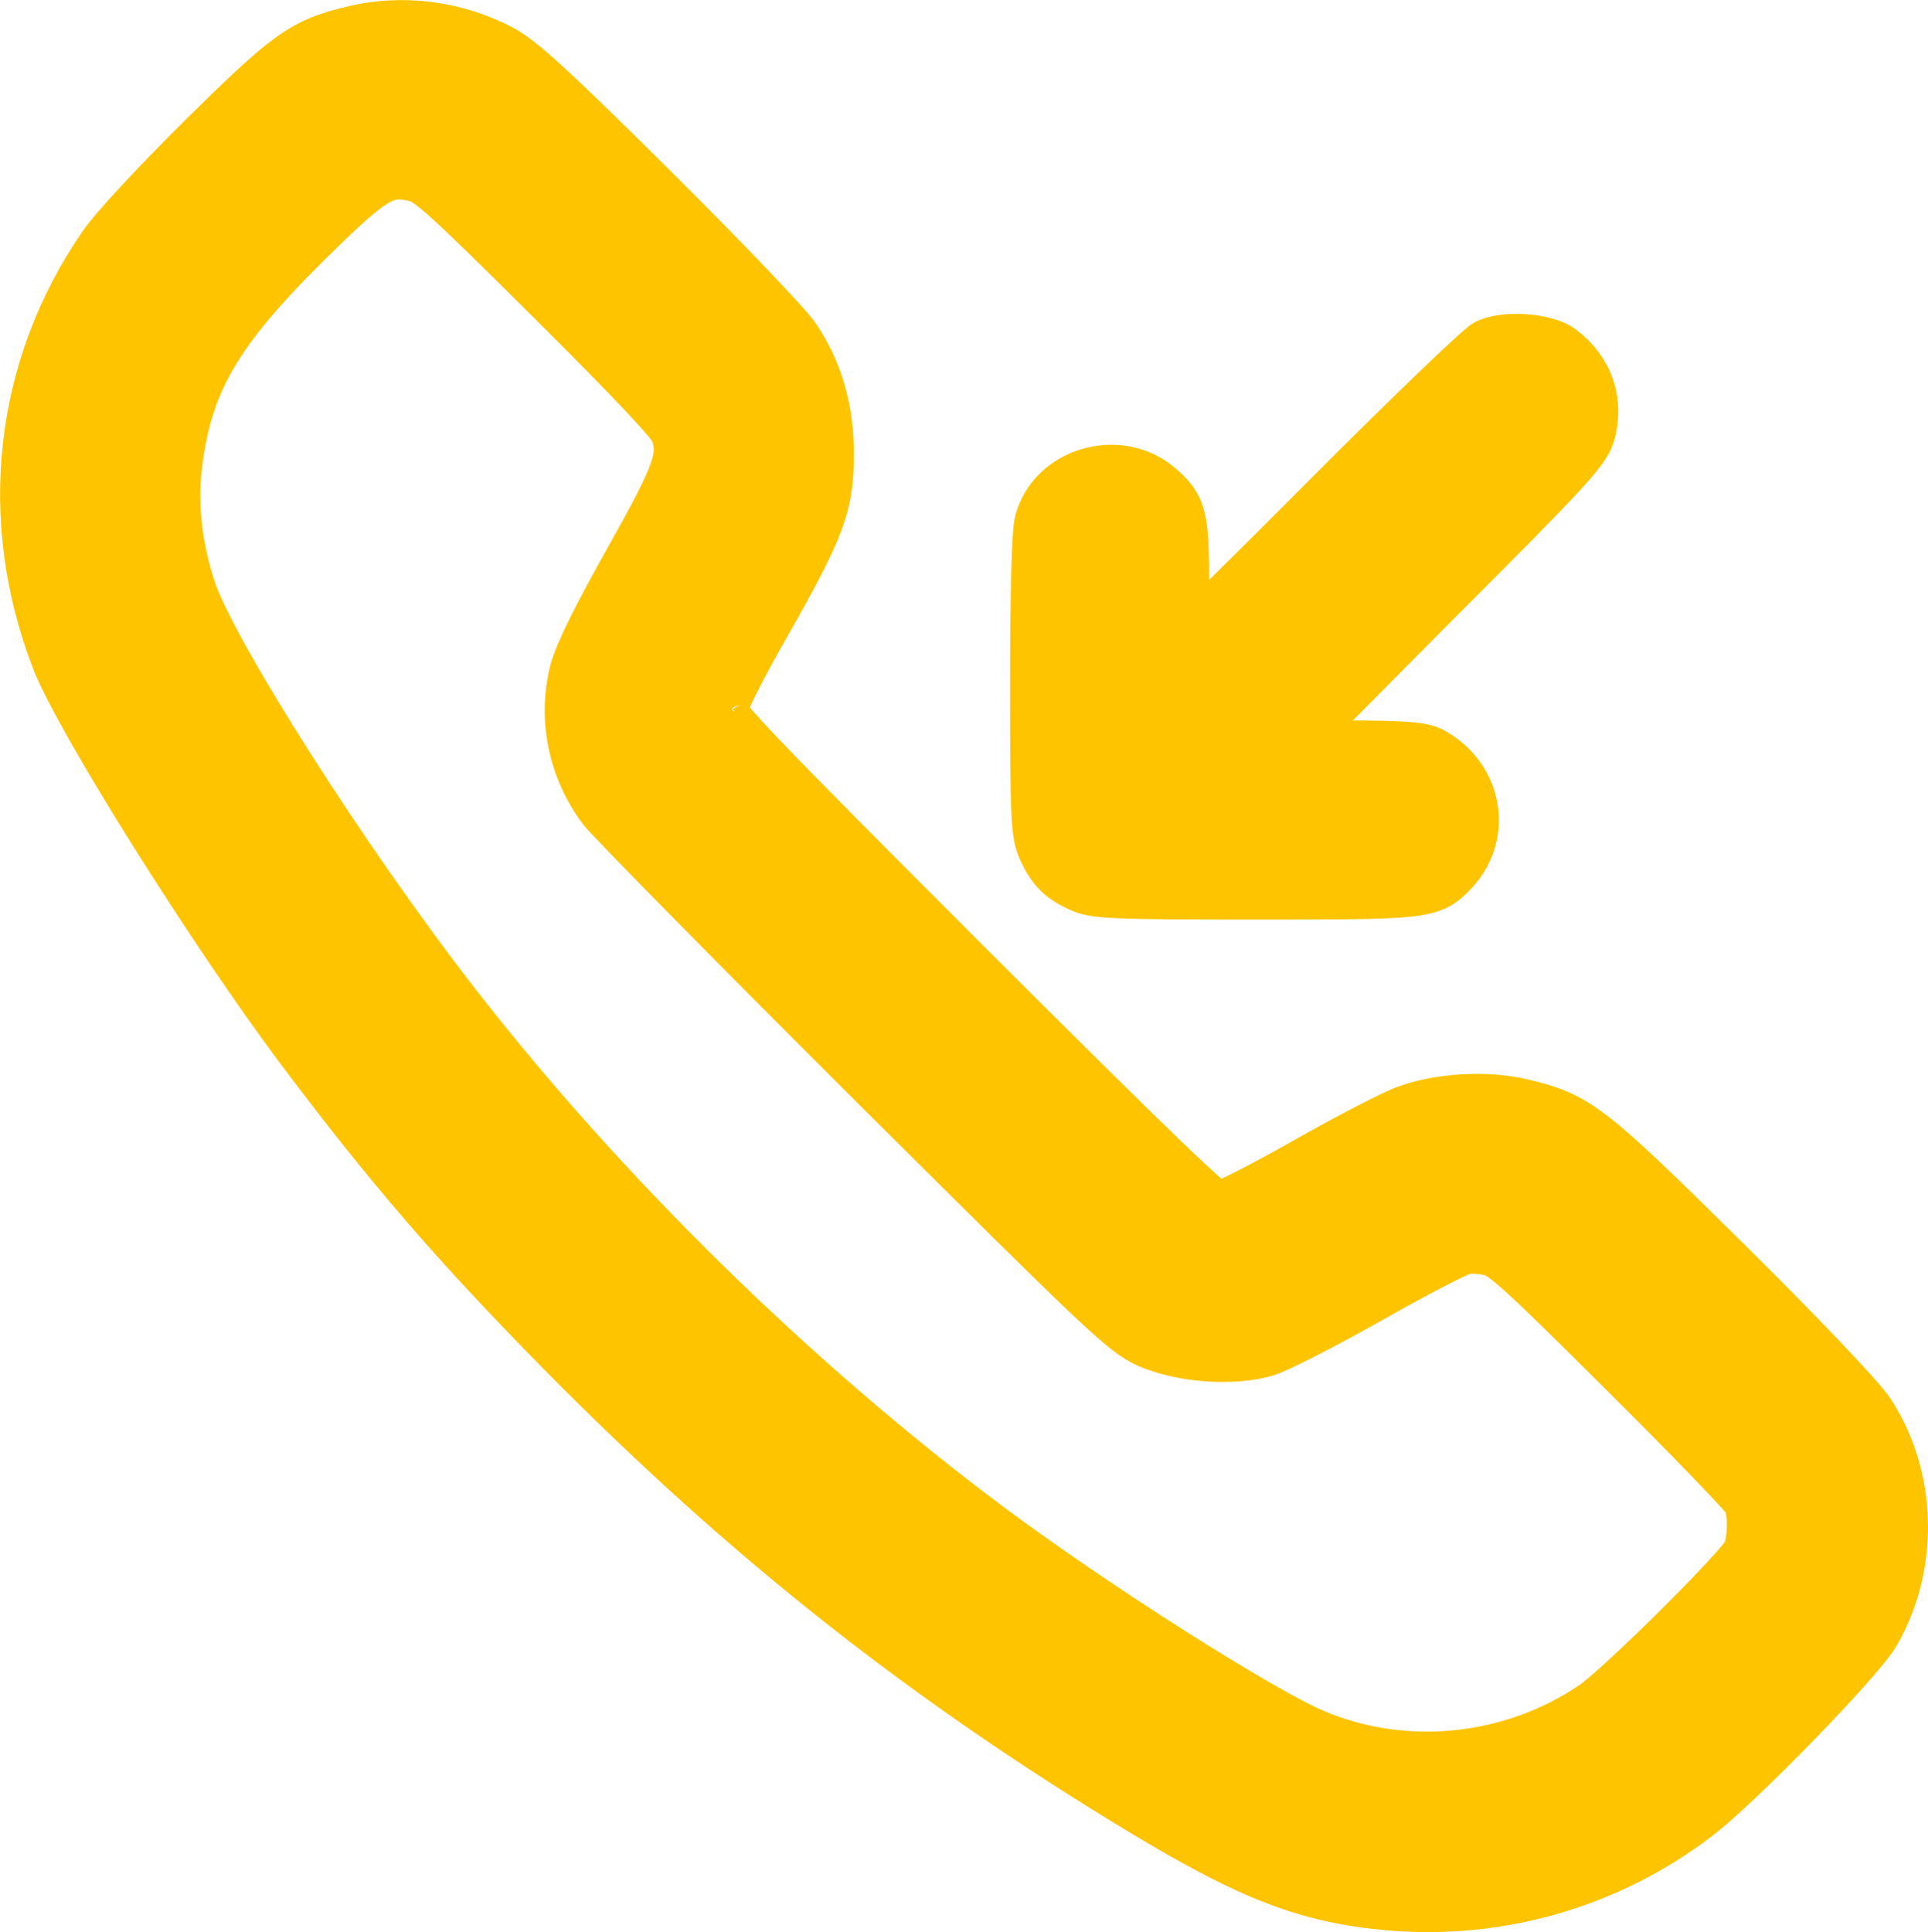 <?xml version="1.0" encoding="UTF-8"?> <svg xmlns="http://www.w3.org/2000/svg" width="6225" height="6238" viewBox="0 0 6225 6238" fill="none"><g clip-path="url(#clip0_874_334)"><path d="M634.117 422.163L634.166 422.114L634.216 422.065C769.994 288.173 852.679 209.461 921.542 160.202C993.635 108.631 1050.71 89.21 1131.97 70.037C1297.23 29.146 1477.83 52.483 1631.11 132.511L1631.25 132.588L1631.4 132.666C1668.48 152.341 1711.72 185.927 1784.51 252.532C1857.94 319.723 1964.56 423.5 2128.95 586.628L2128.97 586.646L2128.99 586.666C2242.44 699.478 2350.58 809.523 2433.95 896.702C2475.61 940.269 2511.25 978.302 2538.34 1008.2C2564.33 1036.89 2585.11 1060.96 2594.54 1075.09C2671.44 1190.45 2707.97 1320.58 2706.67 1471.17C2706.65 1553.09 2699.46 1615.96 2668.35 1698.56C2638.28 1778.41 2585.98 1876.33 2499.01 2029.48L2498.97 2029.53L2498.94 2029.59C2453.68 2108.79 2418.16 2174.89 2394.1 2223.63C2382.03 2248.08 2373.16 2267.53 2367.42 2281.78C2365.89 2285.57 2364.66 2288.81 2363.69 2291.52C2366.78 2296.04 2371.53 2302.36 2378.61 2311.01C2398.68 2335.53 2433.12 2373.41 2489.91 2432.73C2603.13 2551 2801.29 2750.43 3141.07 3090.2C3447.25 3395.76 3647.12 3593.73 3773.41 3715.28C3836.64 3776.15 3880.83 3817.27 3910.44 3843.02C3921.27 3852.44 3929.67 3859.38 3936.02 3864.3C3937.85 3863.52 3939.84 3862.66 3941.98 3861.72C3957.32 3854.94 3978.33 3844.85 4003.68 3832.06C4054.24 3806.54 4120.28 3771.19 4189.33 3732.27C4259.98 3692.17 4332.57 3652.69 4392.88 3621.26C4451.64 3590.63 4501.98 3565.93 4526.67 3556.89C4640.06 3514.11 4800.65 3504.84 4921.27 3533.63H4921.28H4921.29C4965.31 3544.16 5003.67 3554.31 5042.44 3571.19C5081.64 3588.24 5119.45 3611.34 5164.54 3646.33C5252.9 3714.9 5374.72 3833.65 5596.3 4052.71L5596.31 4052.72L5596.32 4052.73C5719.28 4174.43 5826.86 4283.9 5907.62 4368.8C5947.98 4411.22 5981.82 4447.7 6007.6 4476.58C6032.57 4504.56 6052.1 4527.73 6061.95 4542.51L6062.07 4542.69L6062.19 4542.87C6204.12 4759.85 6213.35 5053.08 6082.94 5284.13C6068.25 5310.52 6031.05 5355.44 5986.84 5405.24C5940.83 5457.06 5882.69 5519.1 5822.02 5581.53C5701.63 5705.38 5567.66 5834.48 5497.86 5887.66C5208.36 6109.03 4848.13 6213.78 4482.86 6182.36L4482.81 6182.35H4482.75C4214.12 6158.64 4028.25 6086.29 3683.44 5879.4L3683.4 5879.38L3683.36 5879.35C2970.04 5449.58 2387.39 4989.04 1793.76 4387.79L1793.75 4387.77L1793.73 4387.75C1453.2 4042.14 1234.15 3788.72 950.67 3411.17C807.859 3221.18 627.729 2953 474.233 2708.64C321.861 2466.07 192.122 2241.34 153.336 2140.39C-25.756 1676.27 30.326 1176.9 308.129 774.607C328.824 744.635 373.645 693.097 429.944 632.395C487.109 570.758 558.447 497.197 634.117 422.163ZM2359.2 2284.13C2359.18 2284.12 2359.26 2284.33 2359.48 2284.76C2359.32 2284.36 2359.21 2284.14 2359.2 2284.13ZM1343.07 603.312L1343.05 603.305L1343.02 603.298C1296.12 590.457 1272.07 590.901 1242.15 605.229C1205.77 622.652 1159.28 661.469 1075.89 741.652L1075.88 741.665L1075.87 741.678C901.946 908.666 792.563 1031.25 722.034 1145.94C652.503 1259 619.586 1366.3 602.569 1504.87L602.558 1504.96L602.548 1505.04C587.158 1626.98 602.424 1762.39 645.945 1894.19C661.389 1940.8 699.19 2018.45 754.987 2118.42C810.217 2217.39 881.43 2335.36 961.803 2461.47C1122.59 2713.75 1319.03 2997.05 1495.62 3223.91L1495.64 3223.94L1495.66 3223.96C1967.28 3831.41 2587.71 4440.51 3207.76 4903.35C3378.55 5030.82 3598.53 5180 3797.64 5306.5C3998.05 5433.81 4173.27 5535.53 4256.05 5570.32L4256.1 5570.34L4256.16 5570.36C4536.35 5688.91 4870.18 5655.46 5125.81 5482.64L5125.94 5482.55L5126.08 5482.46C5144.04 5470.49 5182.33 5437.73 5232.77 5391.24C5282.03 5345.82 5340.04 5289.98 5396.09 5234.32C5452.17 5178.64 5505.93 5123.49 5546.77 5079.48C5567.23 5057.43 5584.1 5038.55 5596.28 5023.98C5602.39 5016.67 5606.97 5010.88 5610.1 5006.57C5611.87 5004.16 5612.75 5002.77 5613.09 5002.25C5620.63 4983.93 5625.63 4954.85 5625.63 4923.82C5625.63 4893 5620.71 4869.14 5615.32 4857.42C5614.05 4855.81 5612.04 4853.38 5609.15 4850.02C5603.36 4843.3 5595.07 4834.08 5584.39 4822.5C5563.08 4799.41 5533.22 4767.98 5496.89 4730.38C5424.28 4655.25 5326.48 4556.19 5221.03 4451.37L5221.01 4451.35L5220.99 4451.33C5053.06 4284.03 4956.62 4189.19 4896.2 4134.52C4834.98 4079.12 4817.16 4071.34 4806.14 4068.39C4794.63 4065.54 4779.65 4063.41 4765.08 4062.61C4749.47 4061.75 4738.96 4062.67 4735.16 4063.57L4733.58 4063.94C4733.01 4064.14 4731.39 4064.68 4728.43 4065.86C4723.35 4067.89 4716.39 4070.92 4707.54 4075.02C4689.92 4083.2 4666.51 4094.82 4638.82 4109.13C4583.56 4137.7 4512.68 4176.27 4439.77 4217.75L4439.69 4217.8L4439.61 4217.84C4365.09 4259.88 4289.85 4300.37 4228.62 4331.7C4198.02 4347.36 4170.66 4360.87 4148.48 4371.19C4127.63 4380.89 4108.29 4389.26 4095.09 4393.07C4036.28 4410.45 3963.78 4414.82 3894.1 4409.64C3824.2 4404.44 3752.56 4389.3 3695.45 4364.31L3695.03 4364.13L3694.63 4363.95C3647.72 4342.41 3608.58 4314.23 3489.46 4201.43C3369.66 4087.98 3164.47 3884.37 2784.59 3506.39L2784.57 3506.37L2784.55 3506.35C2560.55 3282.99 2352.03 3073.2 2196.31 2915.11C2118.47 2836.07 2053.74 2769.88 2006.86 2721.35C1961.51 2674.41 1929.82 2640.93 1921.27 2629.83L1921.04 2629.52L1920.81 2629.21C1819.68 2493.45 1784.69 2321.19 1825.14 2160.81L1825.22 2160.48L1825.31 2160.15C1834.26 2126.59 1853.57 2081.09 1882.38 2022.68C1911.57 1963.49 1951.91 1888.29 2004.58 1794.37L2004.59 1794.36V1794.35C2086.22 1648.95 2128.93 1567.72 2148.36 1512.03C2157.71 1485.24 2160.76 1466.73 2160.79 1451.57C2160.81 1436.97 2158.05 1422.62 2151.84 1403.65C2151.46 1403 2150.5 1401.37 2148.58 1398.58C2144.97 1393.34 2139.42 1386.08 2131.47 1376.46C2115.6 1357.26 2092.05 1330.96 2059.65 1296.44C1994.96 1227.52 1897.12 1128.09 1759.91 991.521V991.515L1759.9 991.509C1597.15 829.393 1498.66 732.802 1435.73 675.325C1404.2 646.534 1382.77 628.637 1367.38 617.487C1351.88 606.266 1345.2 603.891 1343.07 603.312Z" fill="#FFC400" stroke="#FFC400" stroke-width="100"></path><path d="M4787.37 1083.4L4787.8 1083.19L4788.23 1082.98C4826.5 1064.76 4880.57 1061.28 4925.85 1064.49C4949.66 1066.18 4973.73 1069.9 4995.56 1075.73C5016.61 1081.36 5039.03 1089.86 5056.93 1103.02L5057.12 1103.16L5057.31 1103.31C5153.63 1175.54 5194.73 1284.27 5165.67 1400.72C5155.95 1440.43 5133.33 1473.88 5065.59 1547.75C4996.54 1623.05 4873.24 1747.59 4650.35 1970.49C4650.32 1970.51 4650.3 1970.54 4650.27 1970.56L4247.94 2376.03H4351.79C4436.7 2376.03 4496.7 2377.29 4539.05 2380.27C4579.1 2383.09 4610.89 2387.72 4633.48 2399.02L4633.89 2399.23L4634.29 2399.44C4799.57 2485.86 4842.28 2694.86 4716.22 2831.81L4716 2832.06L4715.77 2832.3L4715.25 2832.85C4699.38 2849.63 4681.7 2868.34 4655.47 2882.42C4628.97 2896.65 4597.62 2904.32 4555.62 2909.14C4473.39 2918.57 4330.28 2918.79 4057.05 2918.79C3843.52 2918.79 3714.19 2918.16 3633.32 2915.44C3554.99 2912.81 3514.35 2908.28 3484.9 2895.93L3484.88 2895.92L3484.87 2895.91C3450.33 2881.41 3421.41 2865.25 3396.93 2841.82C3372.36 2818.31 3355.25 2790.35 3339.88 2756.82C3325.12 2724.7 3318.72 2694.3 3315.29 2620.96C3311.9 2548.36 3311.29 2427.43 3311.29 2210.98C3311.29 2064.65 3312.55 1941.15 3314.94 1850.25C3316.13 1804.84 3317.61 1767.2 3319.39 1738.76C3320.98 1713.17 3323.06 1689.01 3327.09 1674.91C3377.99 1492.6 3615.16 1425.8 3760.31 1547.79L3760.47 1547.92L3760.62 1548.05C3778.63 1563.44 3795.78 1579.27 3809.75 1598.43C3824.37 1618.47 3834.22 1640.3 3840.73 1666.77C3852.79 1715.74 3854.04 1785.06 3854.04 1894.73C3854.04 1929.42 3854.41 1961.94 3855.11 1990.15C3875.04 1970.78 3898.49 1947.83 3924.89 1921.86C4012.34 1835.83 4131.75 1717.05 4261.96 1586.21C4392.48 1455.06 4515.77 1333.98 4609.05 1244.35C4655.67 1199.56 4694.96 1162.46 4723.98 1135.82C4738.45 1122.54 4750.64 1111.61 4760.03 1103.55C4764.69 1099.55 4769 1095.96 4772.74 1093.04C4775.33 1091.02 4781.05 1086.57 4787.37 1083.4Z" fill="#FFC400" stroke="#FFC400" stroke-width="100"></path></g><defs><clipPath id="clip0_874_334"><rect width="6225" height="6238" fill="white"></rect></clipPath></defs></svg> 